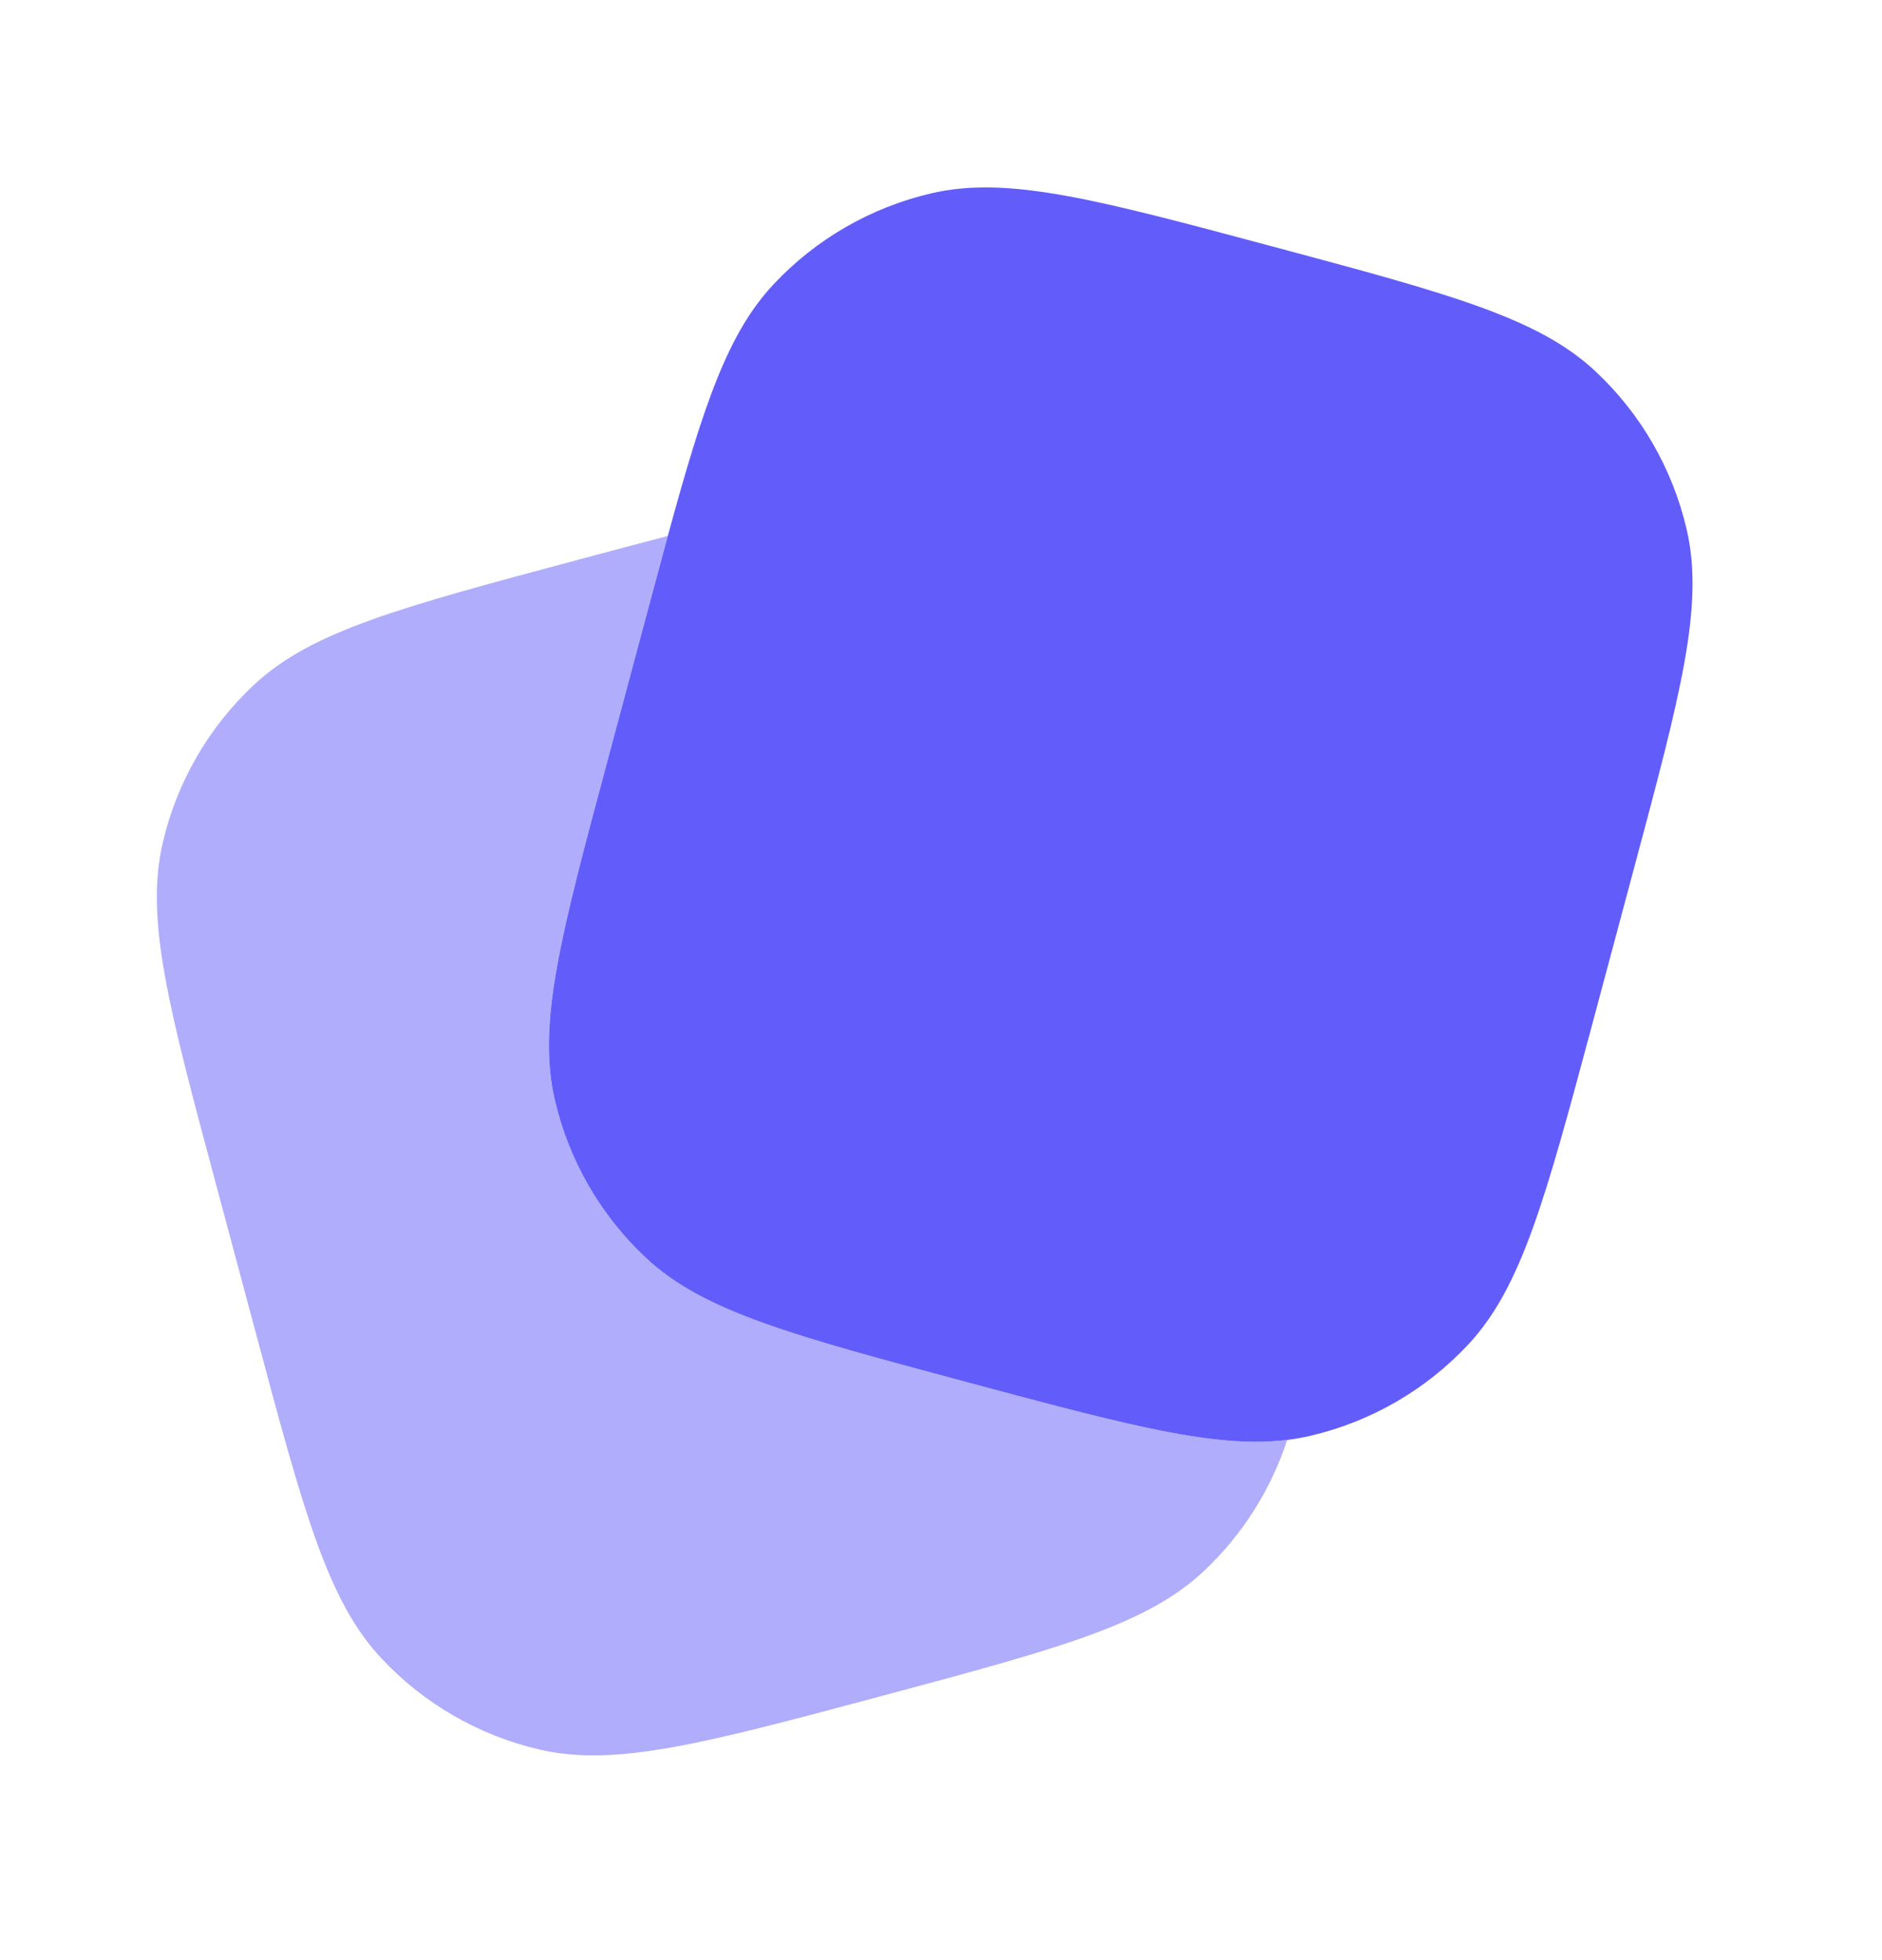 <svg xmlns="http://www.w3.org/2000/svg" width="24" height="25" viewBox="0 0 24 25" fill="none"><path d="M20.312 13.038L20.829 11.106C21.433 8.851 21.736 7.723 21.508 6.748C21.328 5.977 20.924 5.277 20.347 4.737C19.616 4.052 18.488 3.749 16.233 3.145C13.978 2.541 12.85 2.239 11.875 2.466C11.104 2.646 10.404 3.05 9.864 3.627C9.277 4.254 8.971 5.17 8.516 6.836C8.44 7.116 8.359 7.417 8.272 7.741L8.272 7.741L7.755 9.673C7.15 11.928 6.848 13.056 7.076 14.032C7.255 14.802 7.659 15.502 8.237 16.043C8.968 16.728 10.096 17.03 12.351 17.634L12.351 17.634C14.383 18.179 15.5 18.478 16.415 18.365C16.515 18.353 16.613 18.335 16.709 18.313C17.48 18.133 18.18 17.729 18.72 17.152C19.405 16.421 19.707 15.293 20.312 13.038Z" fill="#625DFA"></path><path opacity="0.5" d="M16.415 18.365C16.206 19.003 15.84 19.581 15.347 20.043C14.616 20.727 13.488 21.03 11.233 21.634C8.978 22.238 7.85 22.54 6.875 22.313C6.104 22.133 5.404 21.729 4.864 21.151C4.179 20.42 3.876 19.293 3.272 17.038L2.755 15.106C2.15 12.851 1.848 11.723 2.076 10.747C2.255 9.977 2.659 9.277 3.237 8.736C3.968 8.051 5.096 7.749 7.351 7.145C7.777 7.031 8.164 6.927 8.516 6.836C8.516 6.836 8.516 6.836 8.516 6.836C8.44 7.116 8.359 7.417 8.272 7.741L7.755 9.673C7.15 11.928 6.848 13.056 7.076 14.032C7.255 14.802 7.659 15.502 8.237 16.043C8.968 16.728 10.096 17.03 12.351 17.634C14.383 18.179 15.5 18.478 16.415 18.365Z" fill="#625DFA"></path></svg>